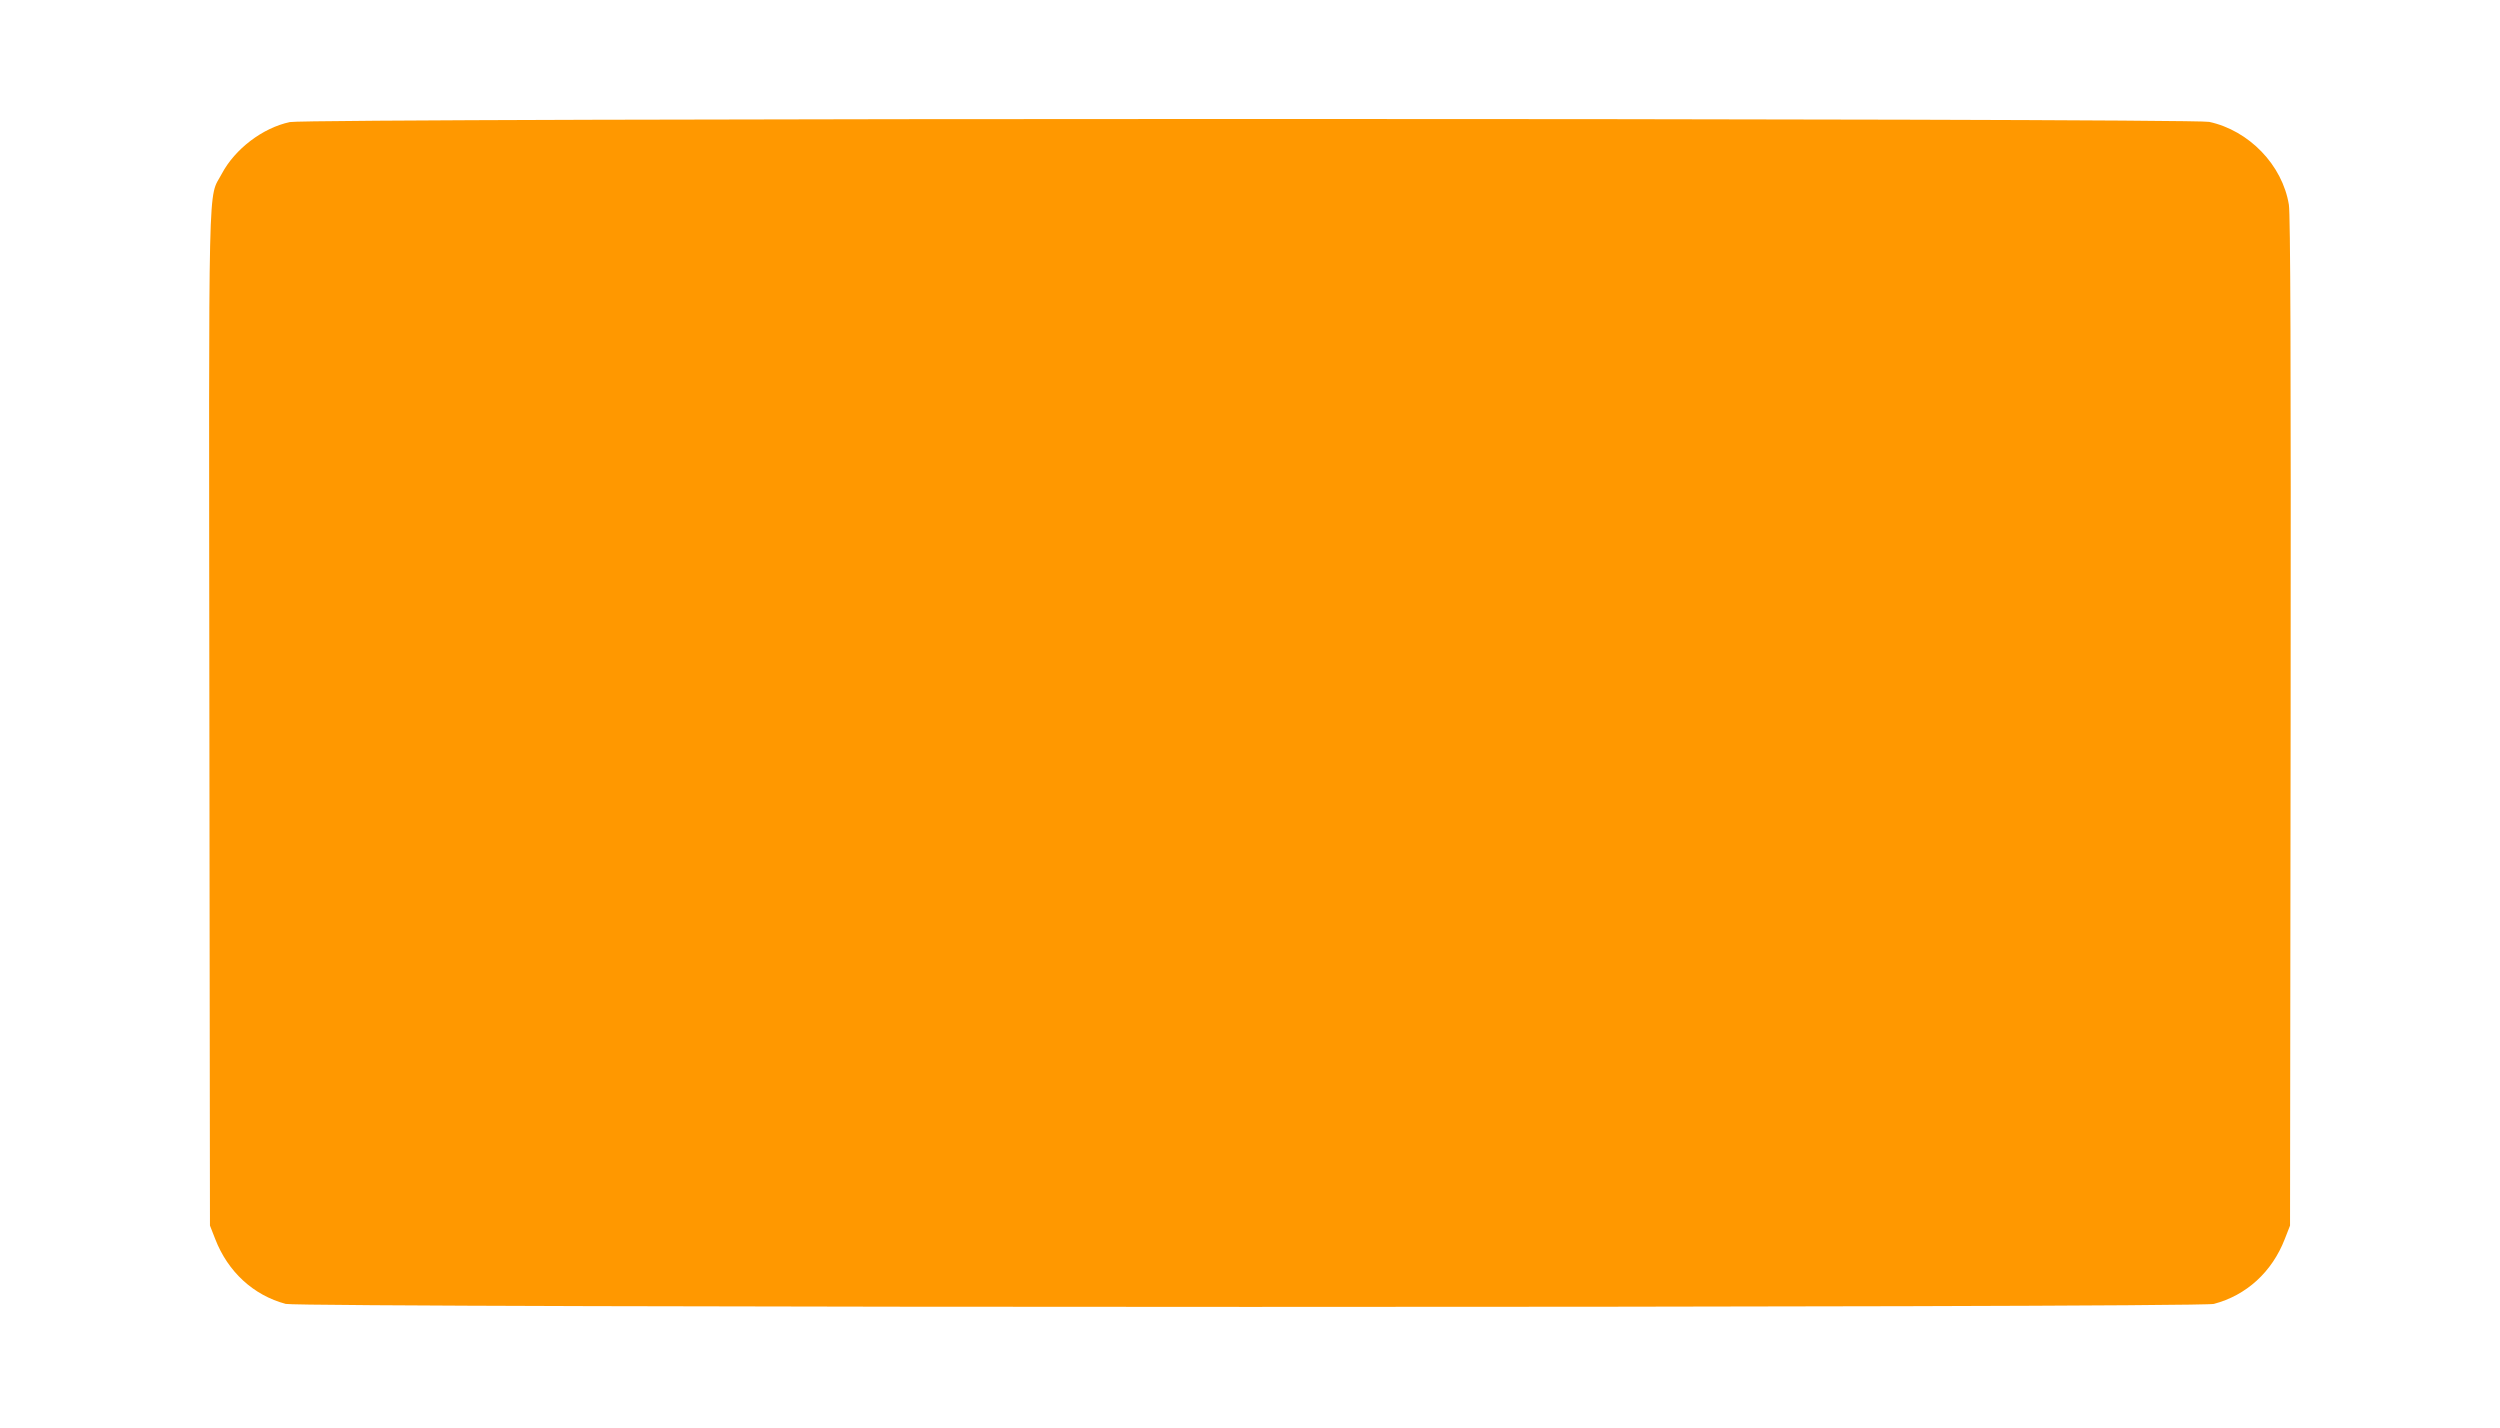 <?xml version="1.0" standalone="no"?>
<!DOCTYPE svg PUBLIC "-//W3C//DTD SVG 20010904//EN"
 "http://www.w3.org/TR/2001/REC-SVG-20010904/DTD/svg10.dtd">
<svg version="1.0" xmlns="http://www.w3.org/2000/svg"
 width="1280pt" height="731pt" viewBox="0 0 1280 731"
 preserveAspectRatio="xMidYMid meet">
<g transform="translate(0,731) scale(0.1,-0.1)"
fill="#ff9800" stroke="none">
<path d="M1484 6685 c-140 -30 -281 -138 -348 -264 -72 -137 -67 85 -64 -2793
l3 -2593 27 -69 c65 -168 196 -288 361 -332 76 -20 9796 -21 9872 0 167 44
298 164 363 332 l27 69 3 2580 c2 1857 -1 2599 -9 2647 -33 203 -204 380 -408
424 -96 20 -9733 20 -9827 -1z"/>
</g>
</svg>
